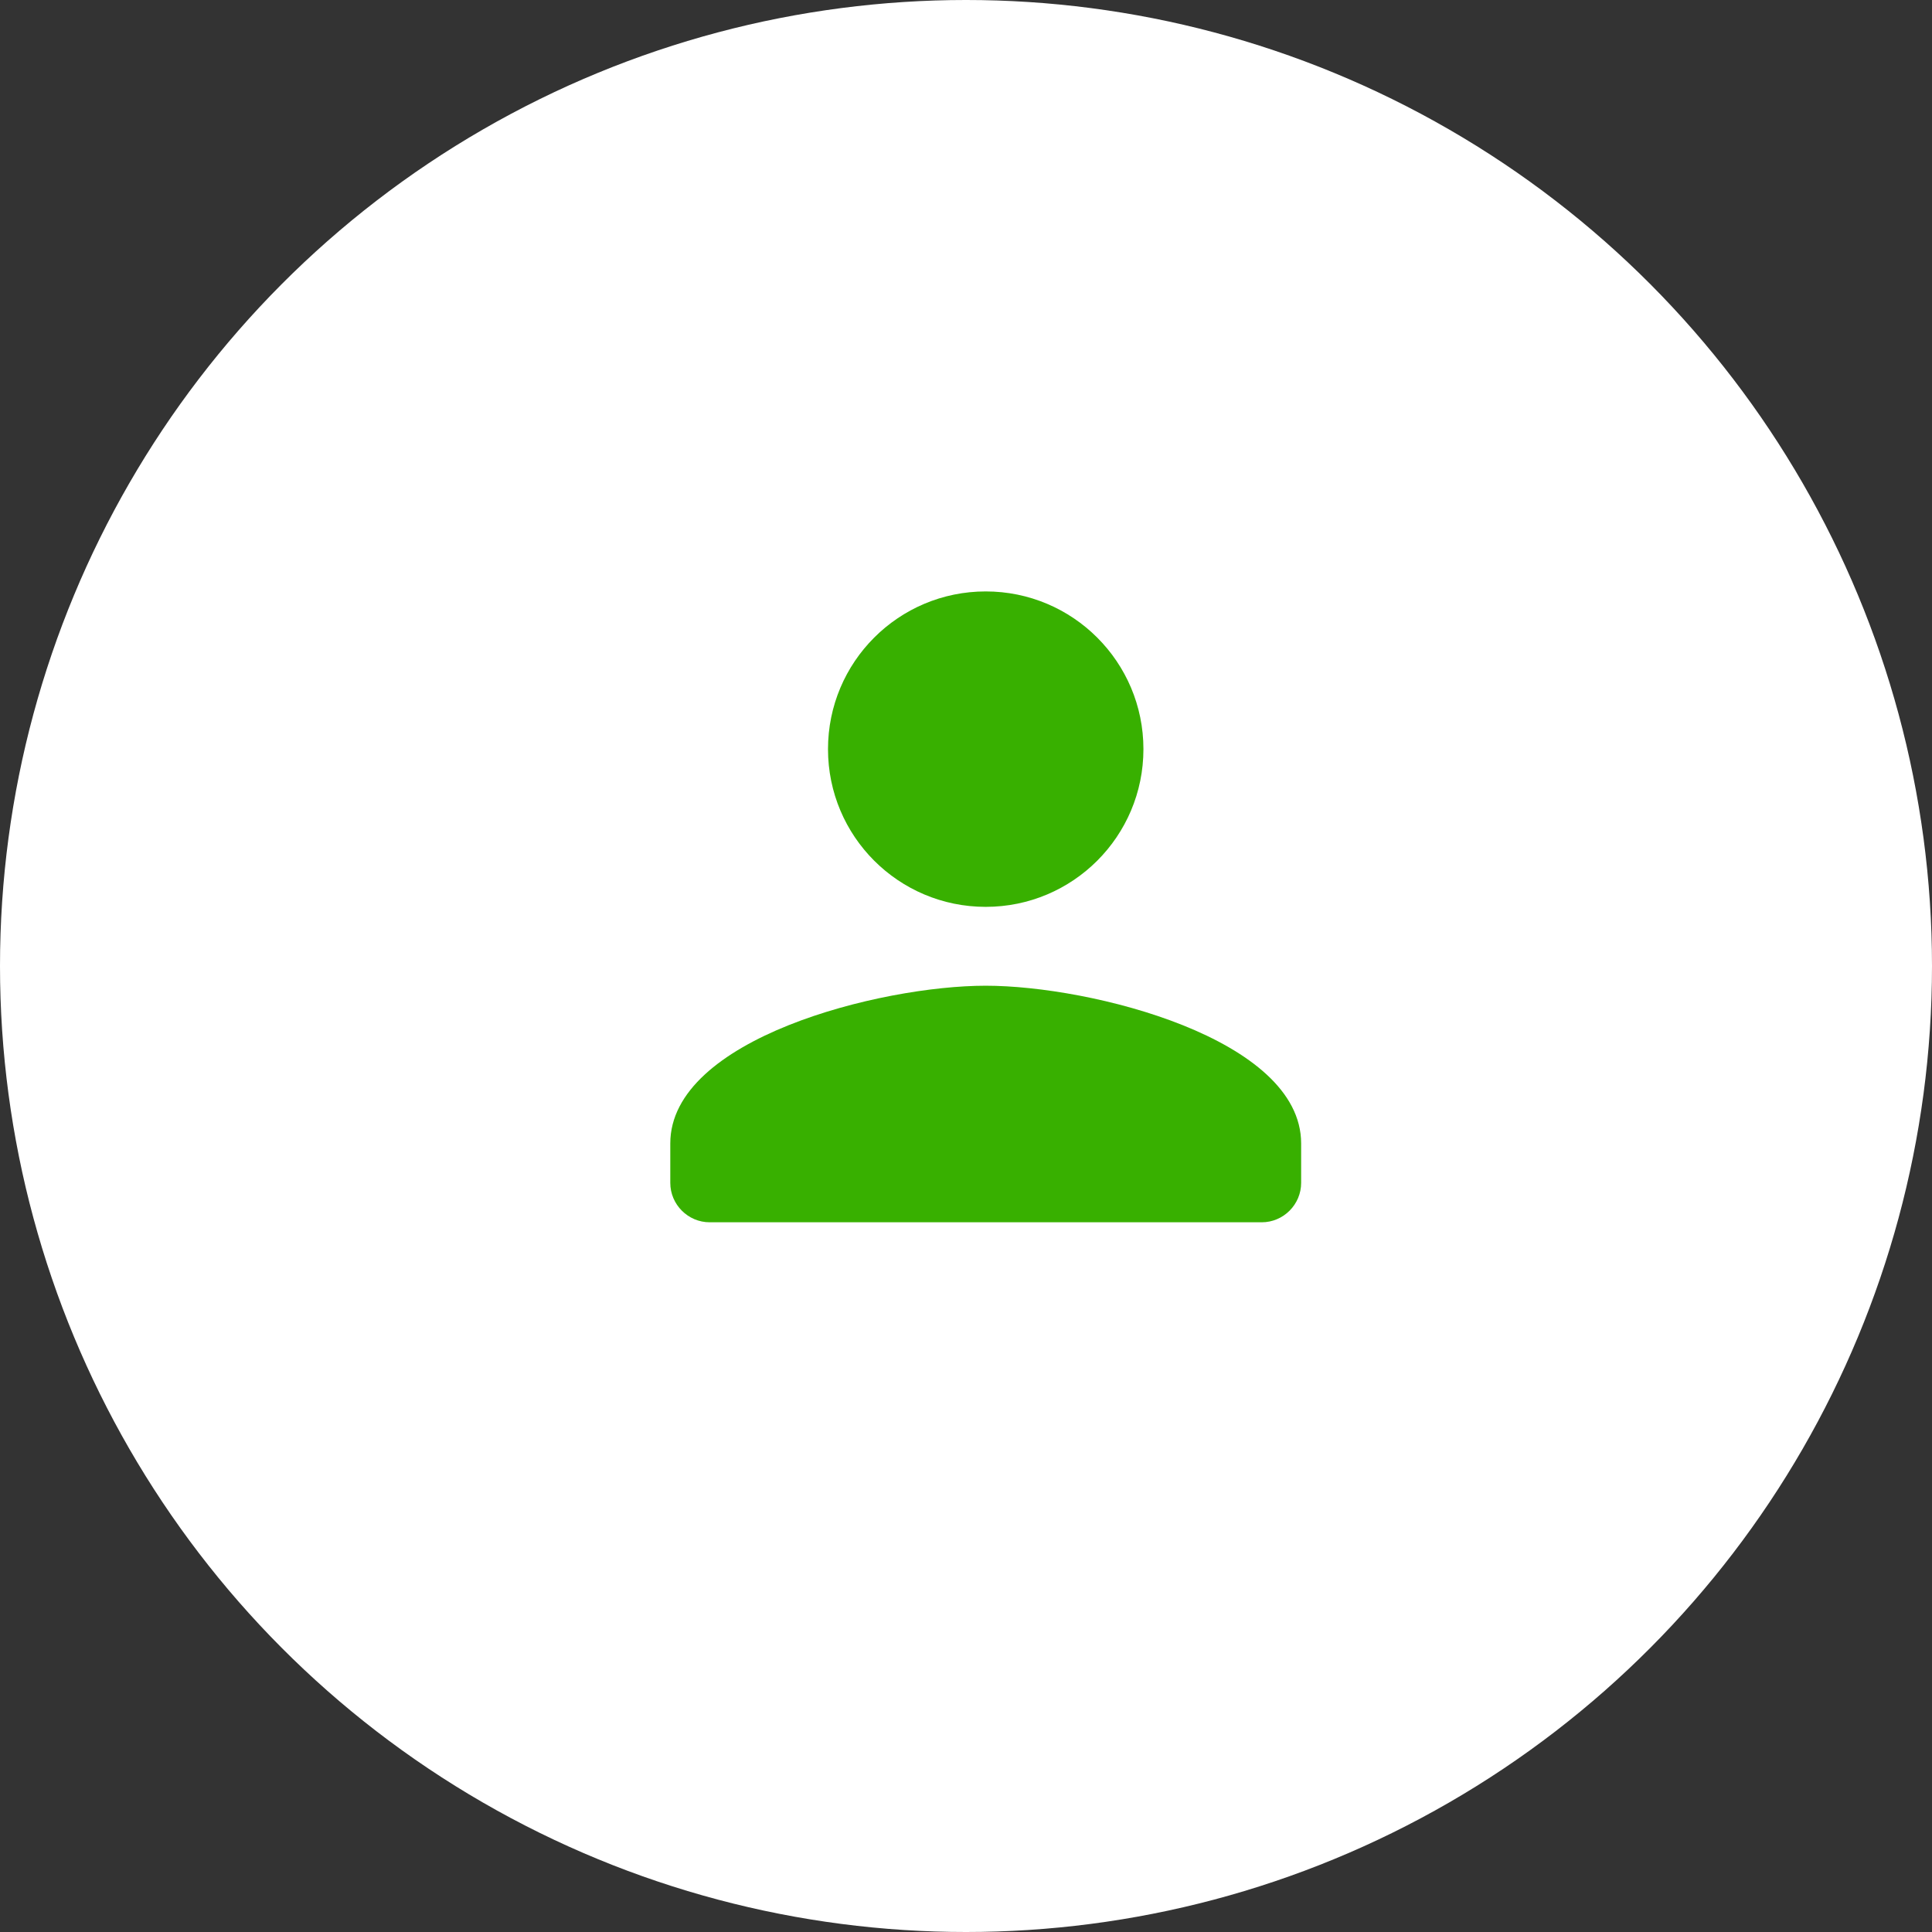 <svg width="49" height="49" viewBox="0 0 49 49" fill="none" xmlns="http://www.w3.org/2000/svg">
<rect x="0" y="0" width="49" height="49" fill="#333333" stroke="none"/>
<circle cx="24.5" cy="24.5" r="24.5" fill="white"/>
<path d="M25 23C27.21 23 29 21.21 29 19C29 16.79 27.21 15 25 15C22.79 15 21 16.79 21 19C21 21.21 22.79 23 25 23ZM25 25C22.33 25 17 26.34 17 29V30C17 30.55 17.45 31 18 31H32C32.55 31 33 30.55 33 30V29C33 26.34 27.67 25 25 25Z" fill="#38B000"/>
</svg>
